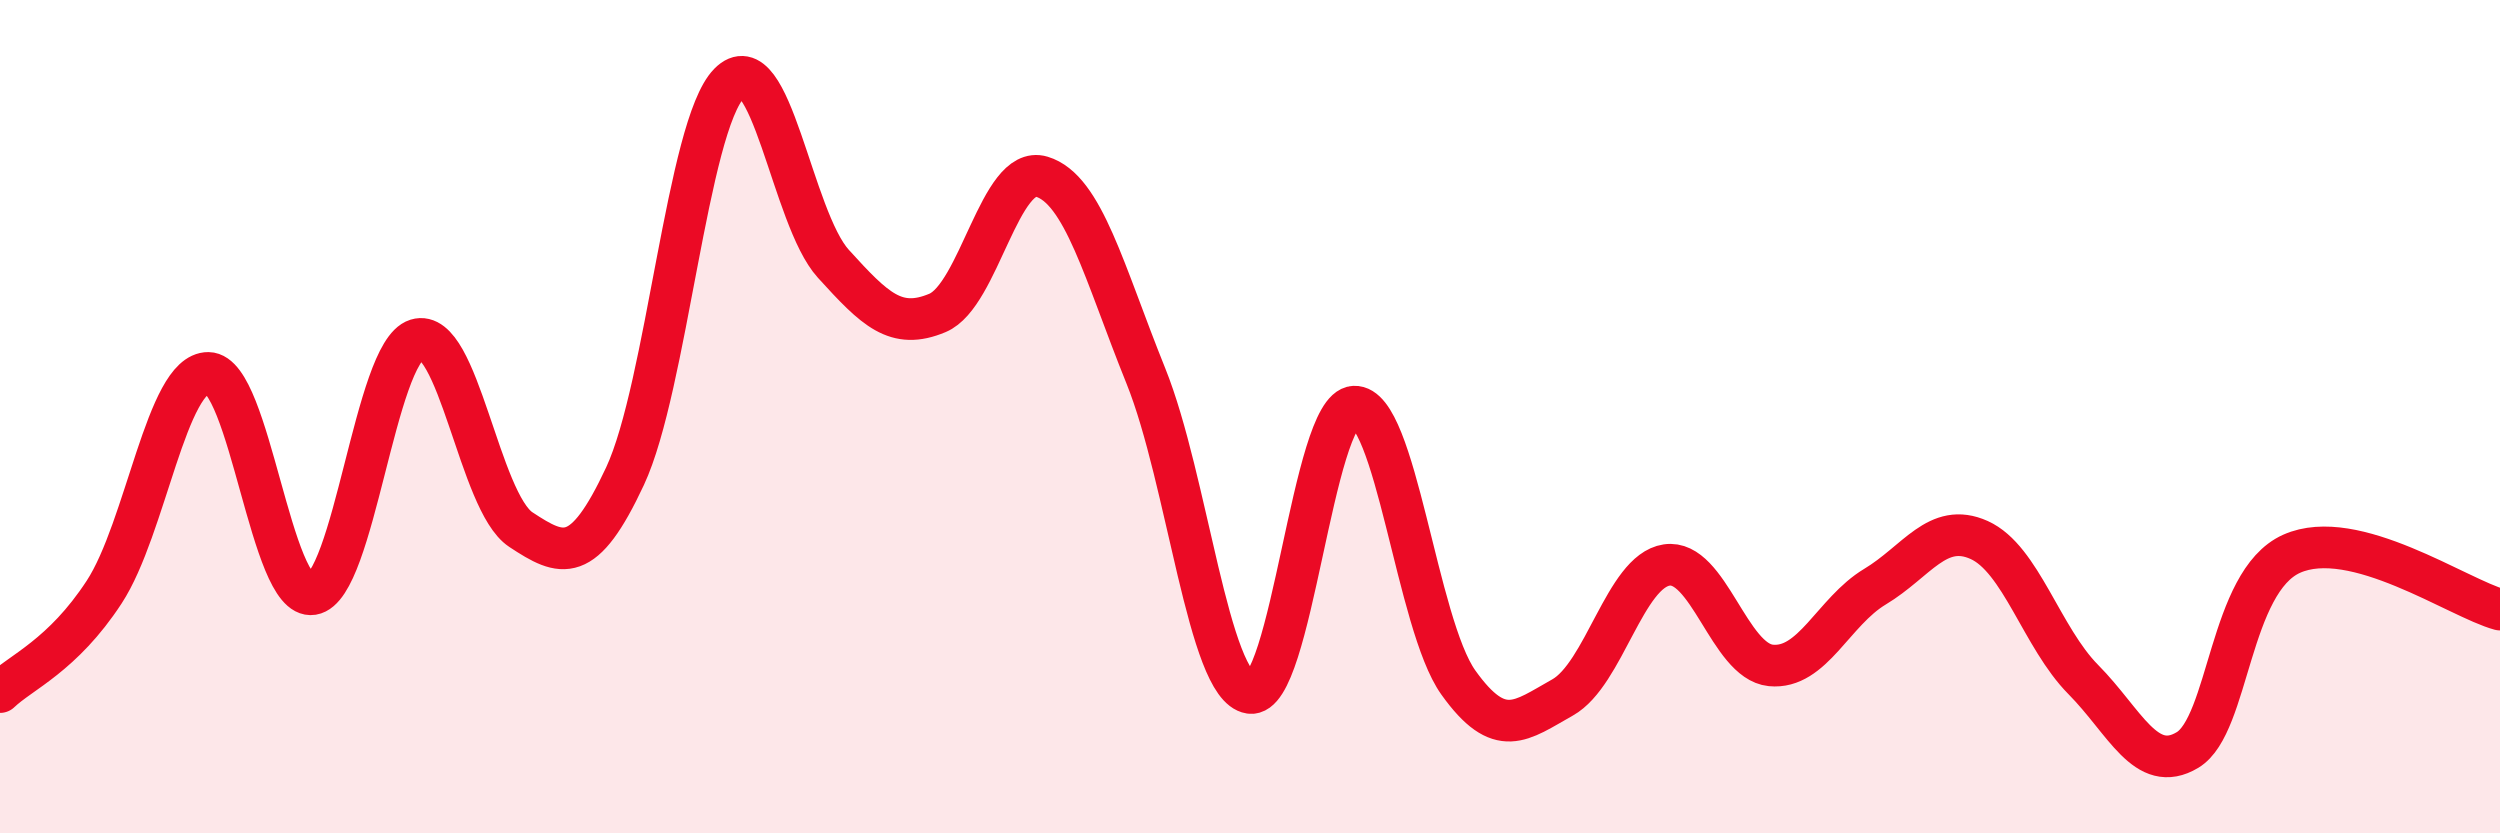 
    <svg width="60" height="20" viewBox="0 0 60 20" xmlns="http://www.w3.org/2000/svg">
      <path
        d="M 0,16.61 C 0.5,16.13 1.5,15.74 2.5,14.21 C 3.5,12.68 4,8.94 5,8.95 C 6,8.96 6.5,14.42 7.5,14.26 C 8.5,14.1 9,8.46 10,8.15 C 11,7.84 11.5,12.05 12.5,12.71 C 13.5,13.37 14,13.57 15,11.43 C 16,9.29 16.5,3.02 17.5,2 C 18.5,0.98 19,5.23 20,6.33 C 21,7.43 21.5,7.93 22.5,7.51 C 23.5,7.09 24,3.94 25,4.24 C 26,4.54 26.5,6.54 27.5,9.02 C 28.5,11.5 29,16.48 30,16.63 C 31,16.78 31.5,9.81 32.5,9.76 C 33.5,9.71 34,14.98 35,16.38 C 36,17.78 36.5,17.3 37.5,16.74 C 38.5,16.18 39,13.71 40,13.56 C 41,13.41 41.5,15.87 42.5,15.97 C 43.5,16.07 44,14.68 45,14.08 C 46,13.48 46.5,12.51 47.5,12.96 C 48.5,13.41 49,15.3 50,16.31 C 51,17.32 51.5,18.6 52.5,18 C 53.5,17.4 53.5,13.96 55,13.29 C 56.5,12.62 59,14.36 60,14.63L60 20L0 20Z"
        fill="#EB0A25"
        opacity="0.1"
        stroke-linecap="round"
        stroke-linejoin="round"
      />
      <path
        d="M 0,16.61 C 0.5,16.13 1.5,15.74 2.5,14.21 C 3.5,12.68 4,8.94 5,8.95 C 6,8.96 6.5,14.42 7.5,14.26 C 8.5,14.1 9,8.46 10,8.15 C 11,7.84 11.5,12.05 12.5,12.71 C 13.5,13.37 14,13.57 15,11.43 C 16,9.29 16.5,3.02 17.5,2 C 18.5,0.98 19,5.23 20,6.33 C 21,7.43 21.5,7.93 22.5,7.51 C 23.5,7.09 24,3.94 25,4.24 C 26,4.54 26.5,6.54 27.5,9.02 C 28.5,11.5 29,16.48 30,16.63 C 31,16.78 31.5,9.81 32.5,9.76 C 33.5,9.71 34,14.98 35,16.38 C 36,17.78 36.5,17.3 37.5,16.74 C 38.5,16.18 39,13.71 40,13.56 C 41,13.41 41.5,15.87 42.5,15.97 C 43.5,16.07 44,14.68 45,14.08 C 46,13.48 46.5,12.51 47.5,12.96 C 48.5,13.41 49,15.3 50,16.31 C 51,17.32 51.5,18.6 52.5,18 C 53.5,17.4 53.5,13.96 55,13.29 C 56.5,12.62 59,14.36 60,14.63"
        stroke="#EB0A25"
        stroke-width="1"
        fill="none"
        stroke-linecap="round"
        stroke-linejoin="round"
      />
    </svg>
  